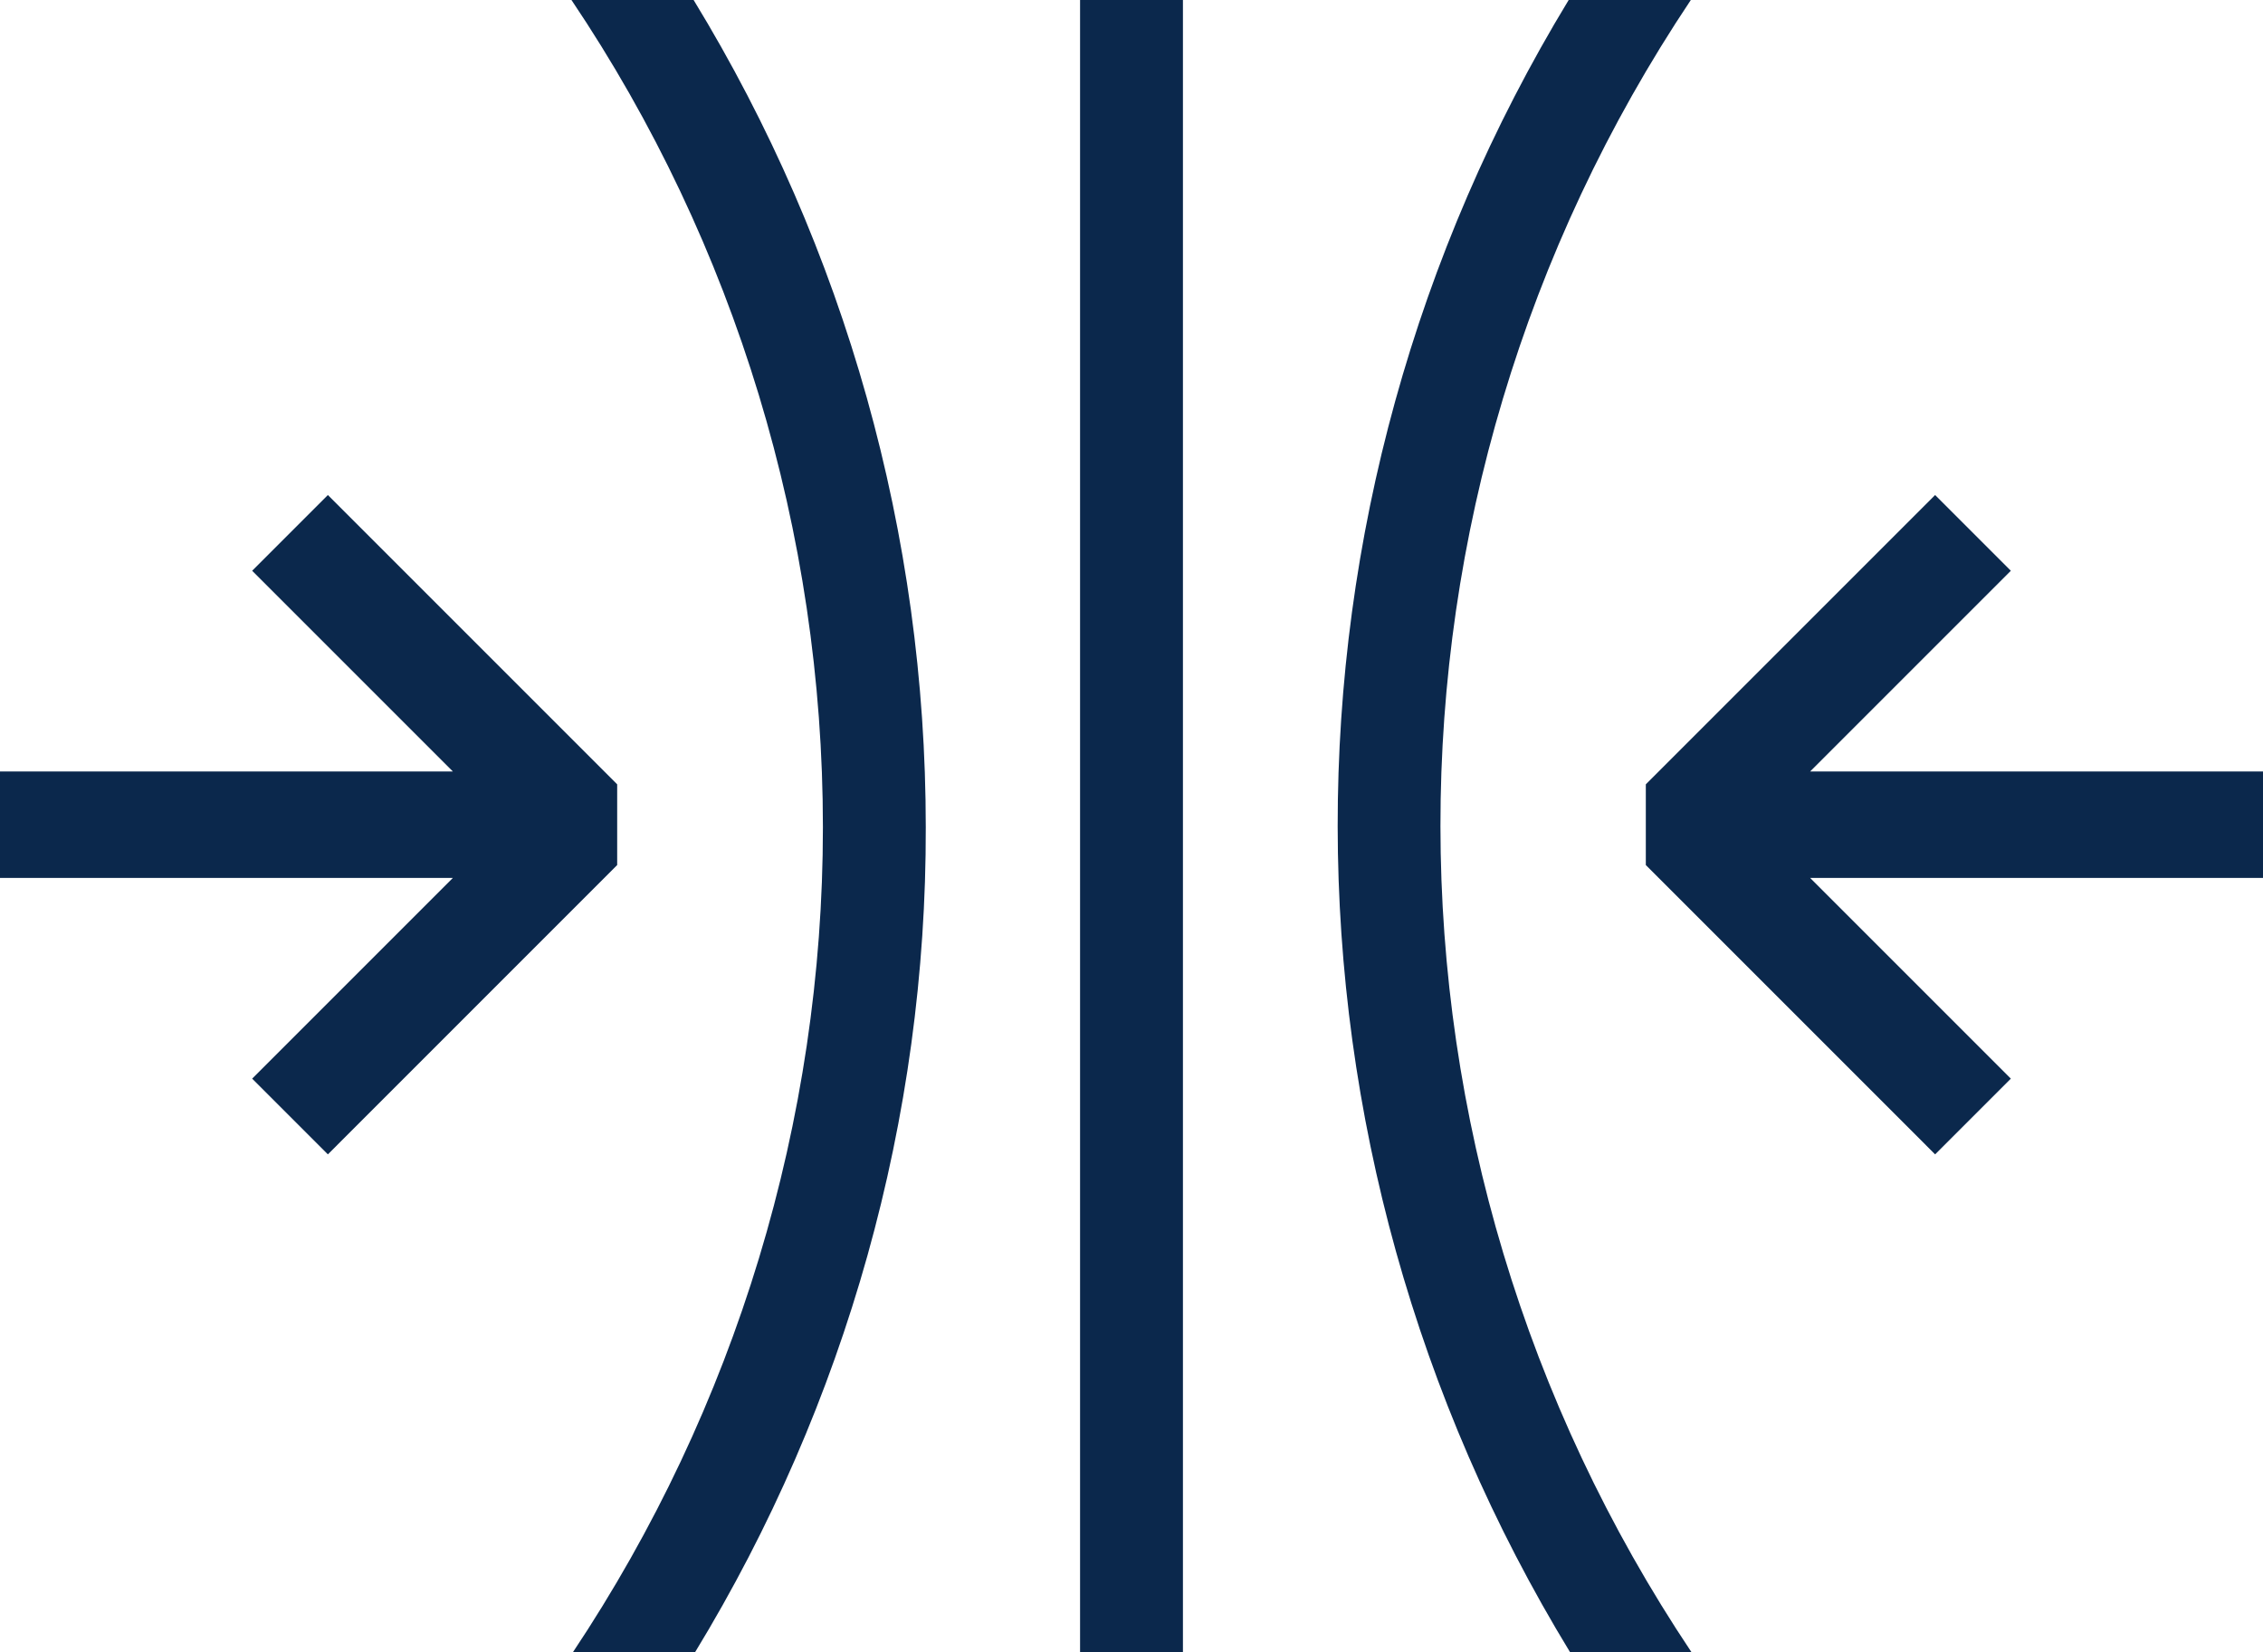 <svg xml:space="preserve" overflow="visible" viewBox="0 0 316.8 231.3" y="0px" x="0px" xmlns:xlink="http://www.w3.org/1999/xlink" xmlns="http://www.w3.org/2000/svg" id="ICONS" baseProfile="tiny" version="1.1">
<polygon points="230.4,121.1 270.9,161.6 281.5,151 253.4,122.9 316.8,122.9 316.8,108 253.4,108 281.5,79.9 
	270.9,69.3 230.4,109.8" fill="#0B284C"></polygon>
<path d="M80.2,231.3h17.1c21.2-34.8,32.4-74.8,32.3-115.5C129.6,74.9,118.4,34.9,97.1,0H80
	c23,34.2,35.2,74.6,35.2,115.8C115.2,156.9,103,197.1,80.2,231.3z" fill="#0B284C"></path>
<path d="M236.8,231.3C190,161.3,189.9,70,236.7,0h-17.1c-43.2,71.1-43.1,160.3,0.2,231.3H236.8z" fill="#0B284C"></path>
<rect height="231.3" width="14.4" fill="#0B284C" x="151.2"></rect>
<polygon points="35.3,151 45.9,161.6 86.4,121.1 86.4,109.8 45.9,69.3 35.3,79.9 63.4,108 0,108 0,122.9 63.4,122.9" fill="#0B284C"></polygon>
</svg>
